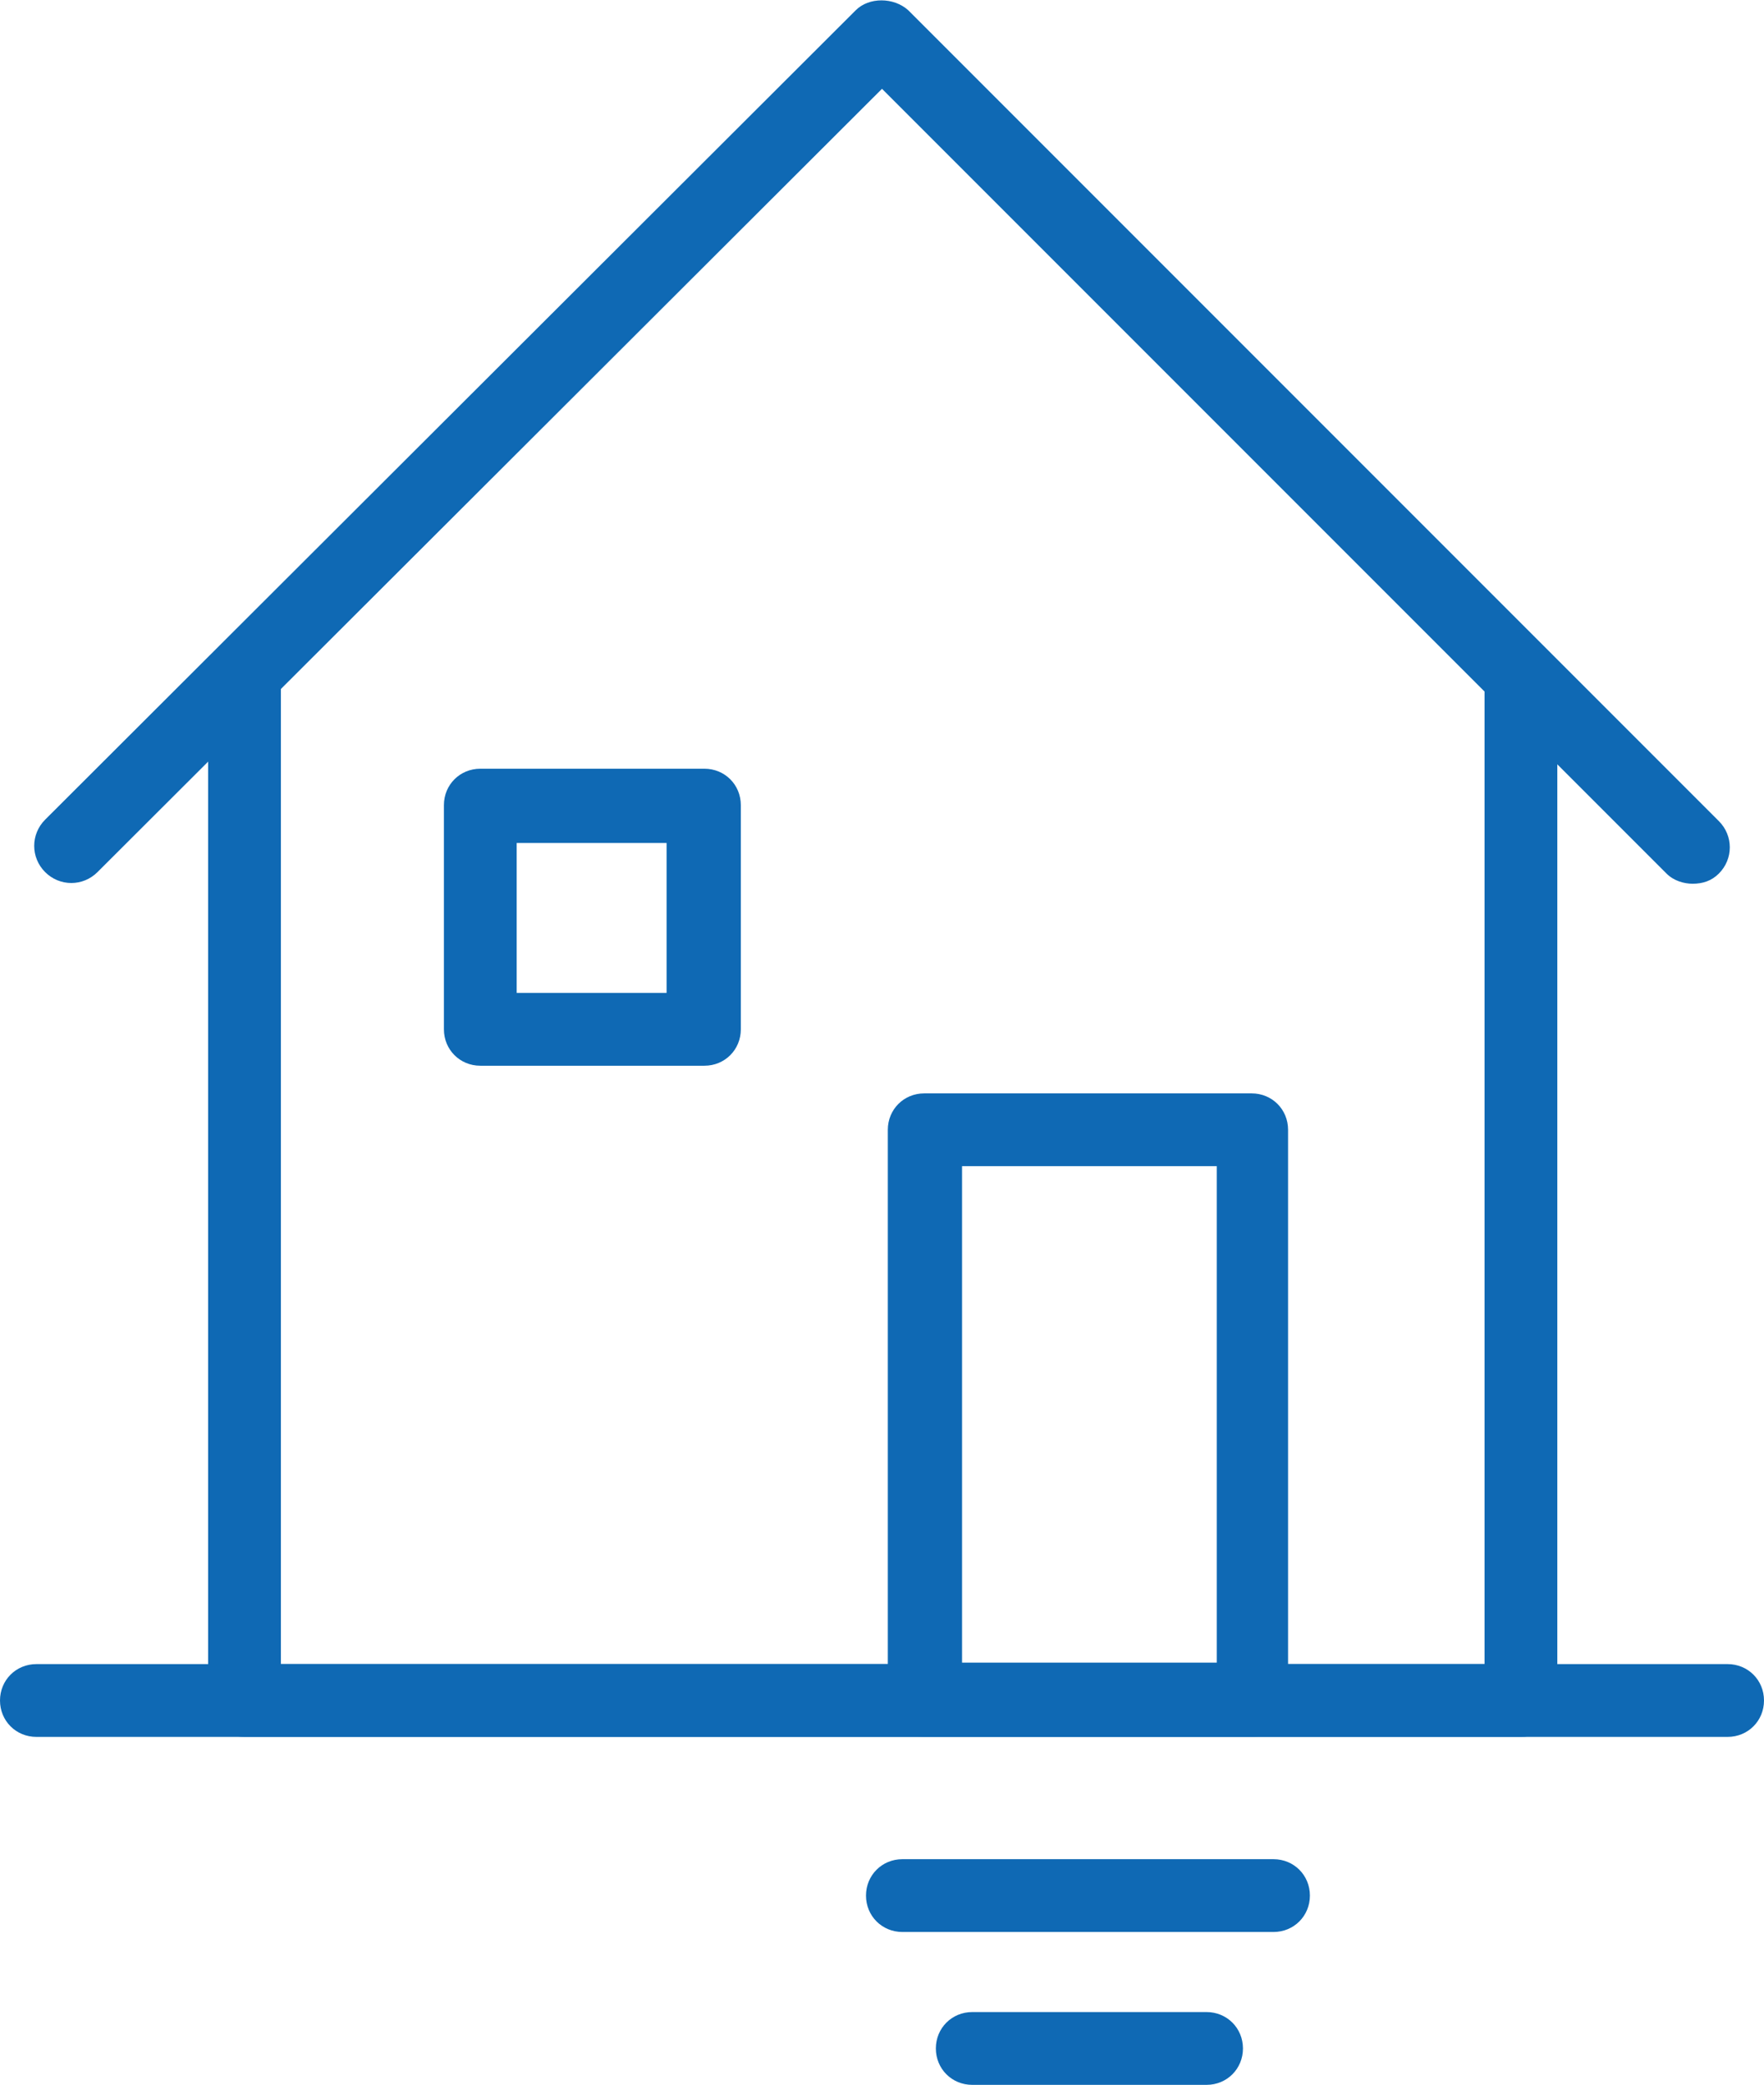 <?xml version="1.0" encoding="UTF-8"?>
<svg id="Capa_2" xmlns="http://www.w3.org/2000/svg" viewBox="0 0 12.12 14.32">
  <defs>
    <style>
      .cls-1 {
        fill: #0f69b4;
      }
    </style>
  </defs>
  <g id="Layer_2">
    <g>
      <g>
        <g>
          <g>
            <g>
              <path class="cls-1" d="M11.63,6.07c-.06,0-.13-.02-.18-.07L6.06.61.67,5.99c-.1.1-.26.1-.36,0-.1-.1-.1-.26,0-.36L5.88.07c.09-.09.26-.09.36,0l5.57,5.57c.1.1.1.26,0,.36-.05.05-.11.07-.18.07Z" />
              <path class="cls-1" d="M10.45,11.93H1.68c-.14,0-.25-.11-.25-.25v-7.04c0-.14.11-.25.25-.25s.25.11.25.25v6.79h8.27v-6.79c0-.14.11-.25.25-.25s.25.11.25.25v7.04c0,.14-.11.25-.25.25Z" />
            </g>
            <path class="cls-1" d="M8.6,11.93h-2.25c-.14,0-.25-.11-.25-.25v-3.92c0-.14.11-.25.25-.25h2.25c.14,0,.25.11.25.25v3.92c0,.14-.11.25-.25.25ZM6.61,11.42h1.75v-3.41h-1.75v3.41Z" />
          </g>
          <path class="cls-1" d="M4.84,7.32h-1.54c-.14,0-.25-.11-.25-.25v-1.54c0-.14.11-.25.25-.25h1.54c.14,0,.25.11.25.25v1.54c0,.14-.11.25-.25.25ZM3.55,6.82h1.03v-1.03h-1.03v1.03Z" />
        </g>
        <path class="cls-1" d="M11.87,11.93H.25c-.14,0-.25-.11-.25-.25s.11-.25.25-.25h11.62c.14,0,.25.11.25.25s-.11.25-.25.25Z" />
      </g>
      <g>
        <path class="cls-1" d="M8.75,13.27h-2.55c-.14,0-.25-.11-.25-.25s.11-.25.25-.25h2.55c.14,0,.25.11.25.25s-.11.25-.25.25Z" />
        <path class="cls-1" d="M8.29,14.32h-1.61c-.14,0-.25-.11-.25-.25s.11-.25.25-.25h1.61c.14,0,.25.11.25.25s-.11.25-.25.25Z" />
      </g>
    </g>
  </g>
</svg>